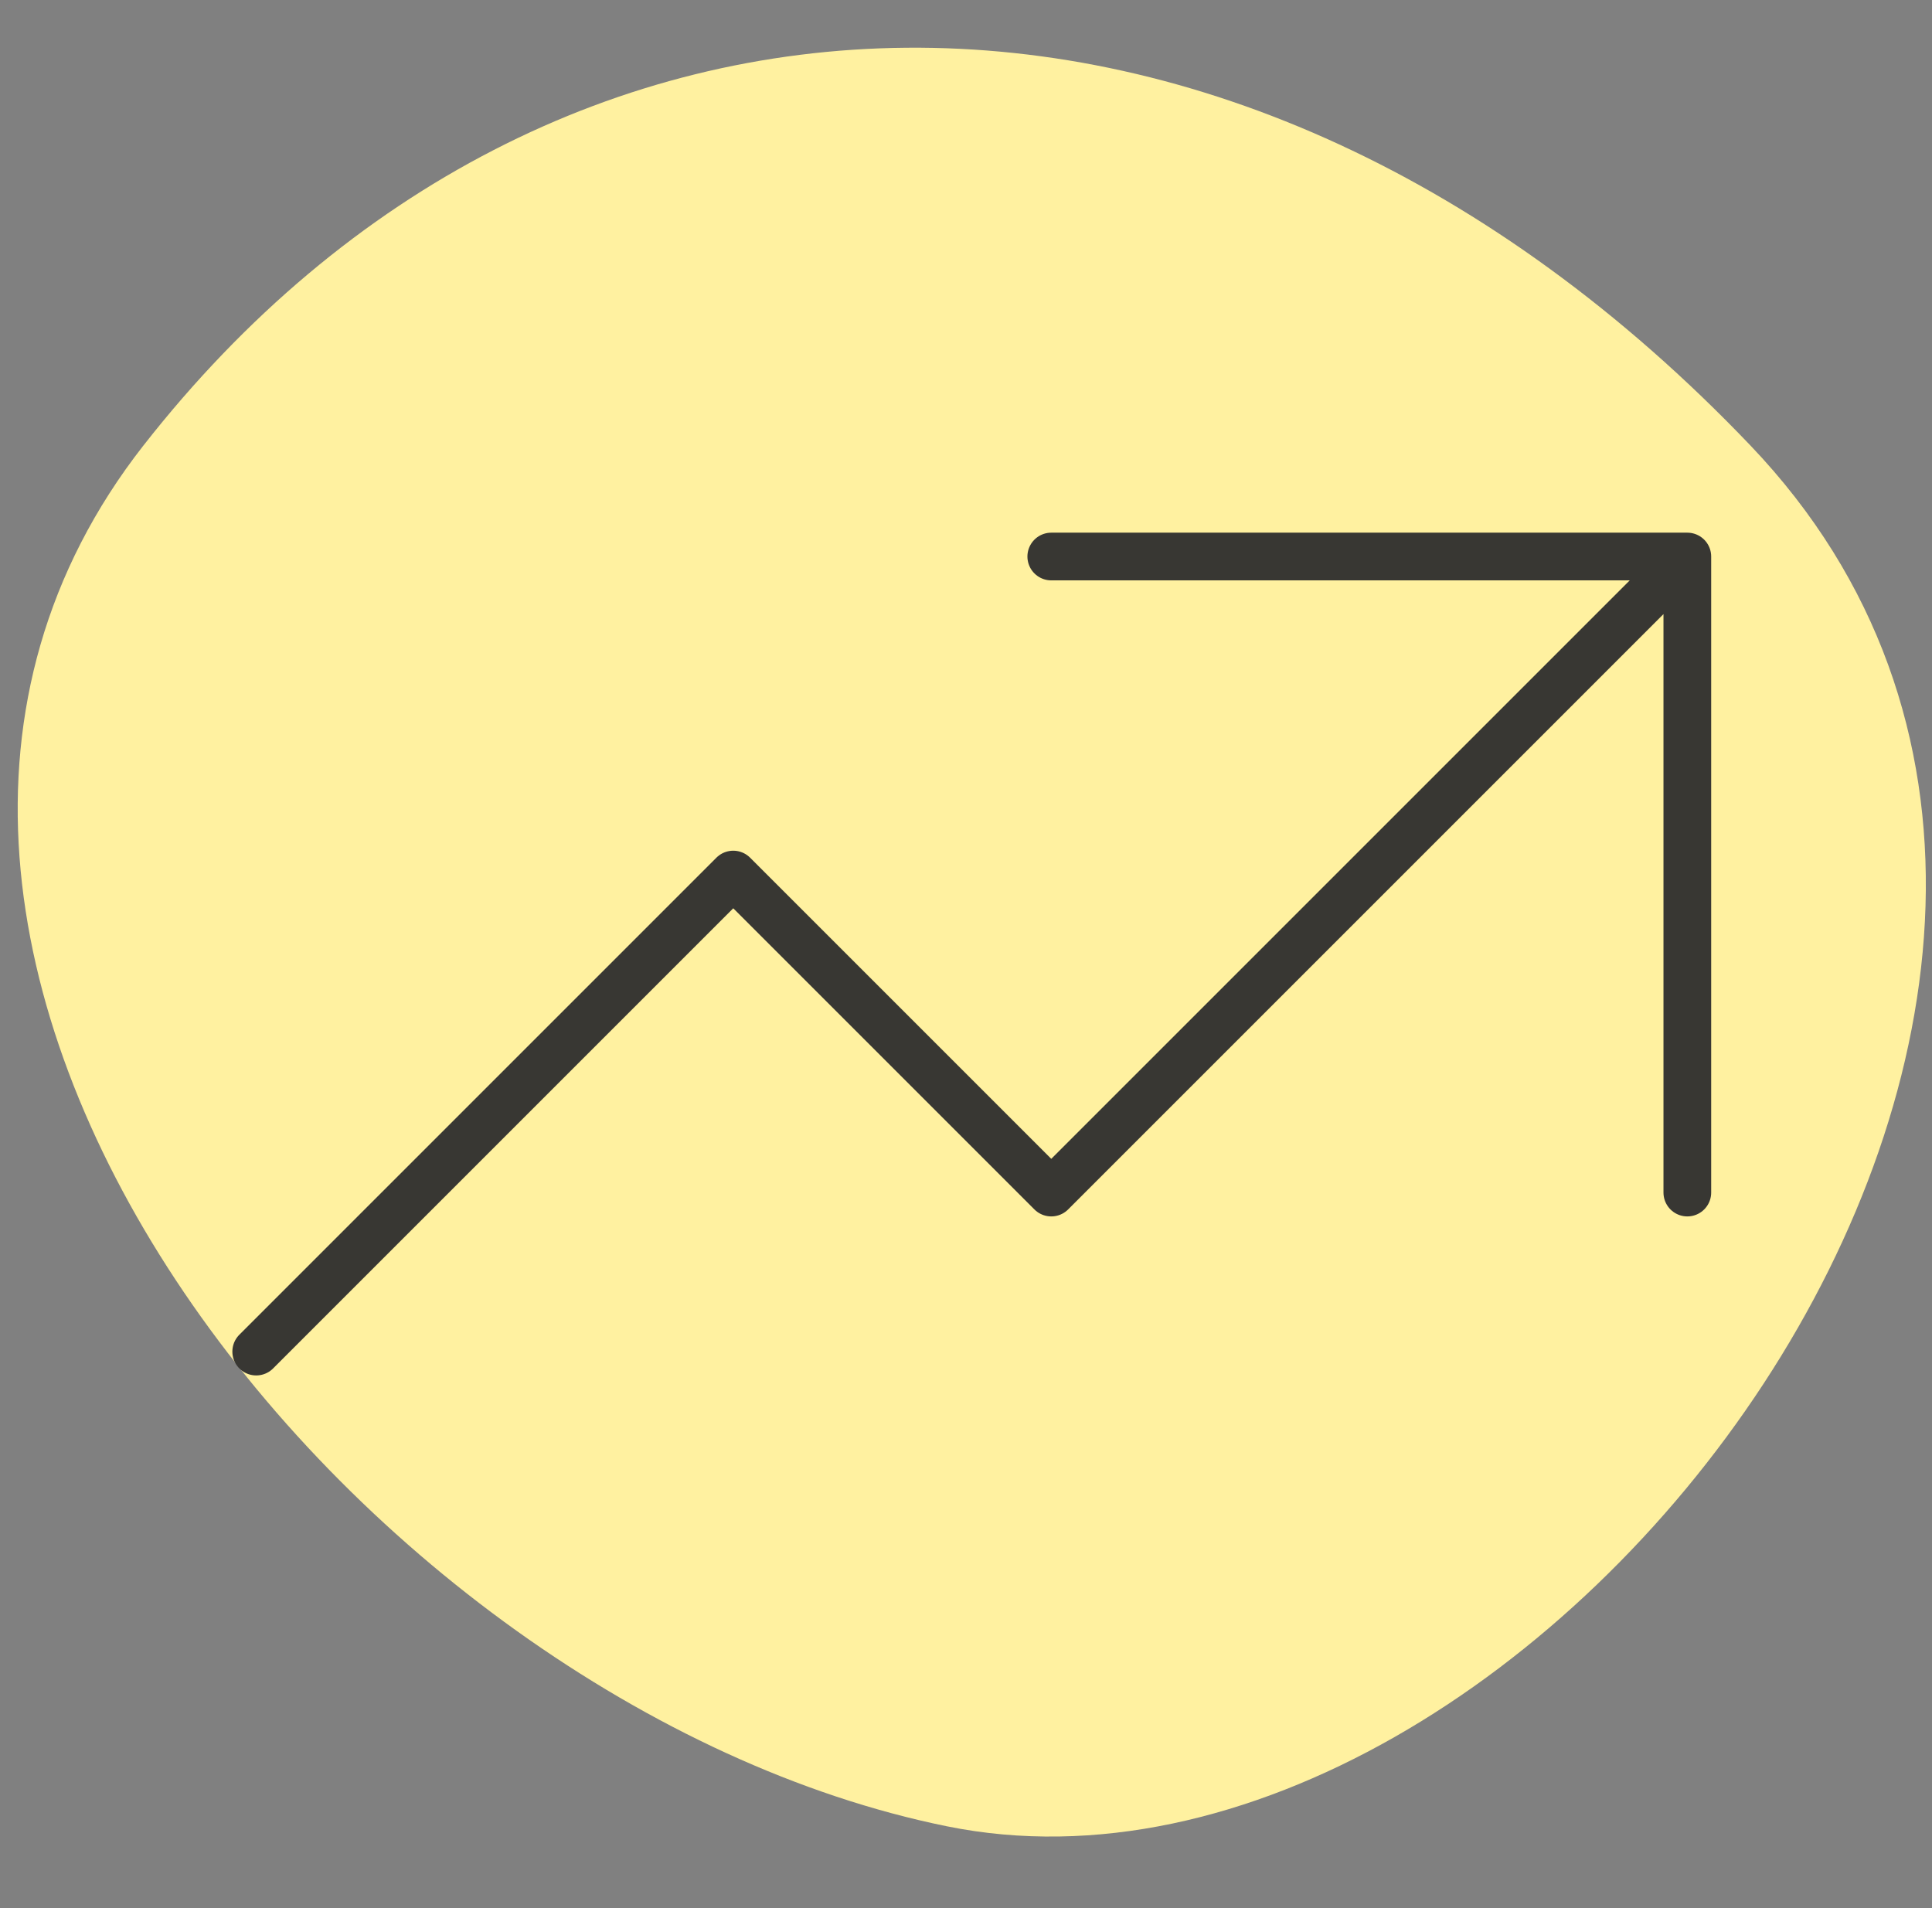 <svg xmlns="http://www.w3.org/2000/svg" width="81" height="80" fill="none" viewBox="0 0 81 80">
  <rect x="0" y="0" width="81" height="80" fill="#808080" stroke="none"/>
  <g clip-path="url(#a)">
    <path fill="#FFF1A0" d="M6.013 18.68c17.07-21.825 45.768-22.651 67.377 0C95 41.33 64.487 81.602 39.7 76.57 14.913 71.535-10.515 39.81 6.012 18.68Z"/>
    <path stroke="#383733" stroke-linecap="round" stroke-linejoin="round" stroke-width="2" d="M44.075 23.333h26.667m0 0V50m0-26.667L44.075 50 30.742 36.667l-20 20"/>
  </g>
  <defs>
    <clipPath id="a">
      <path fill="#fff" d="M.742 0h80v80h-80z"/>
    </clipPath>
  </defs>
</svg>
